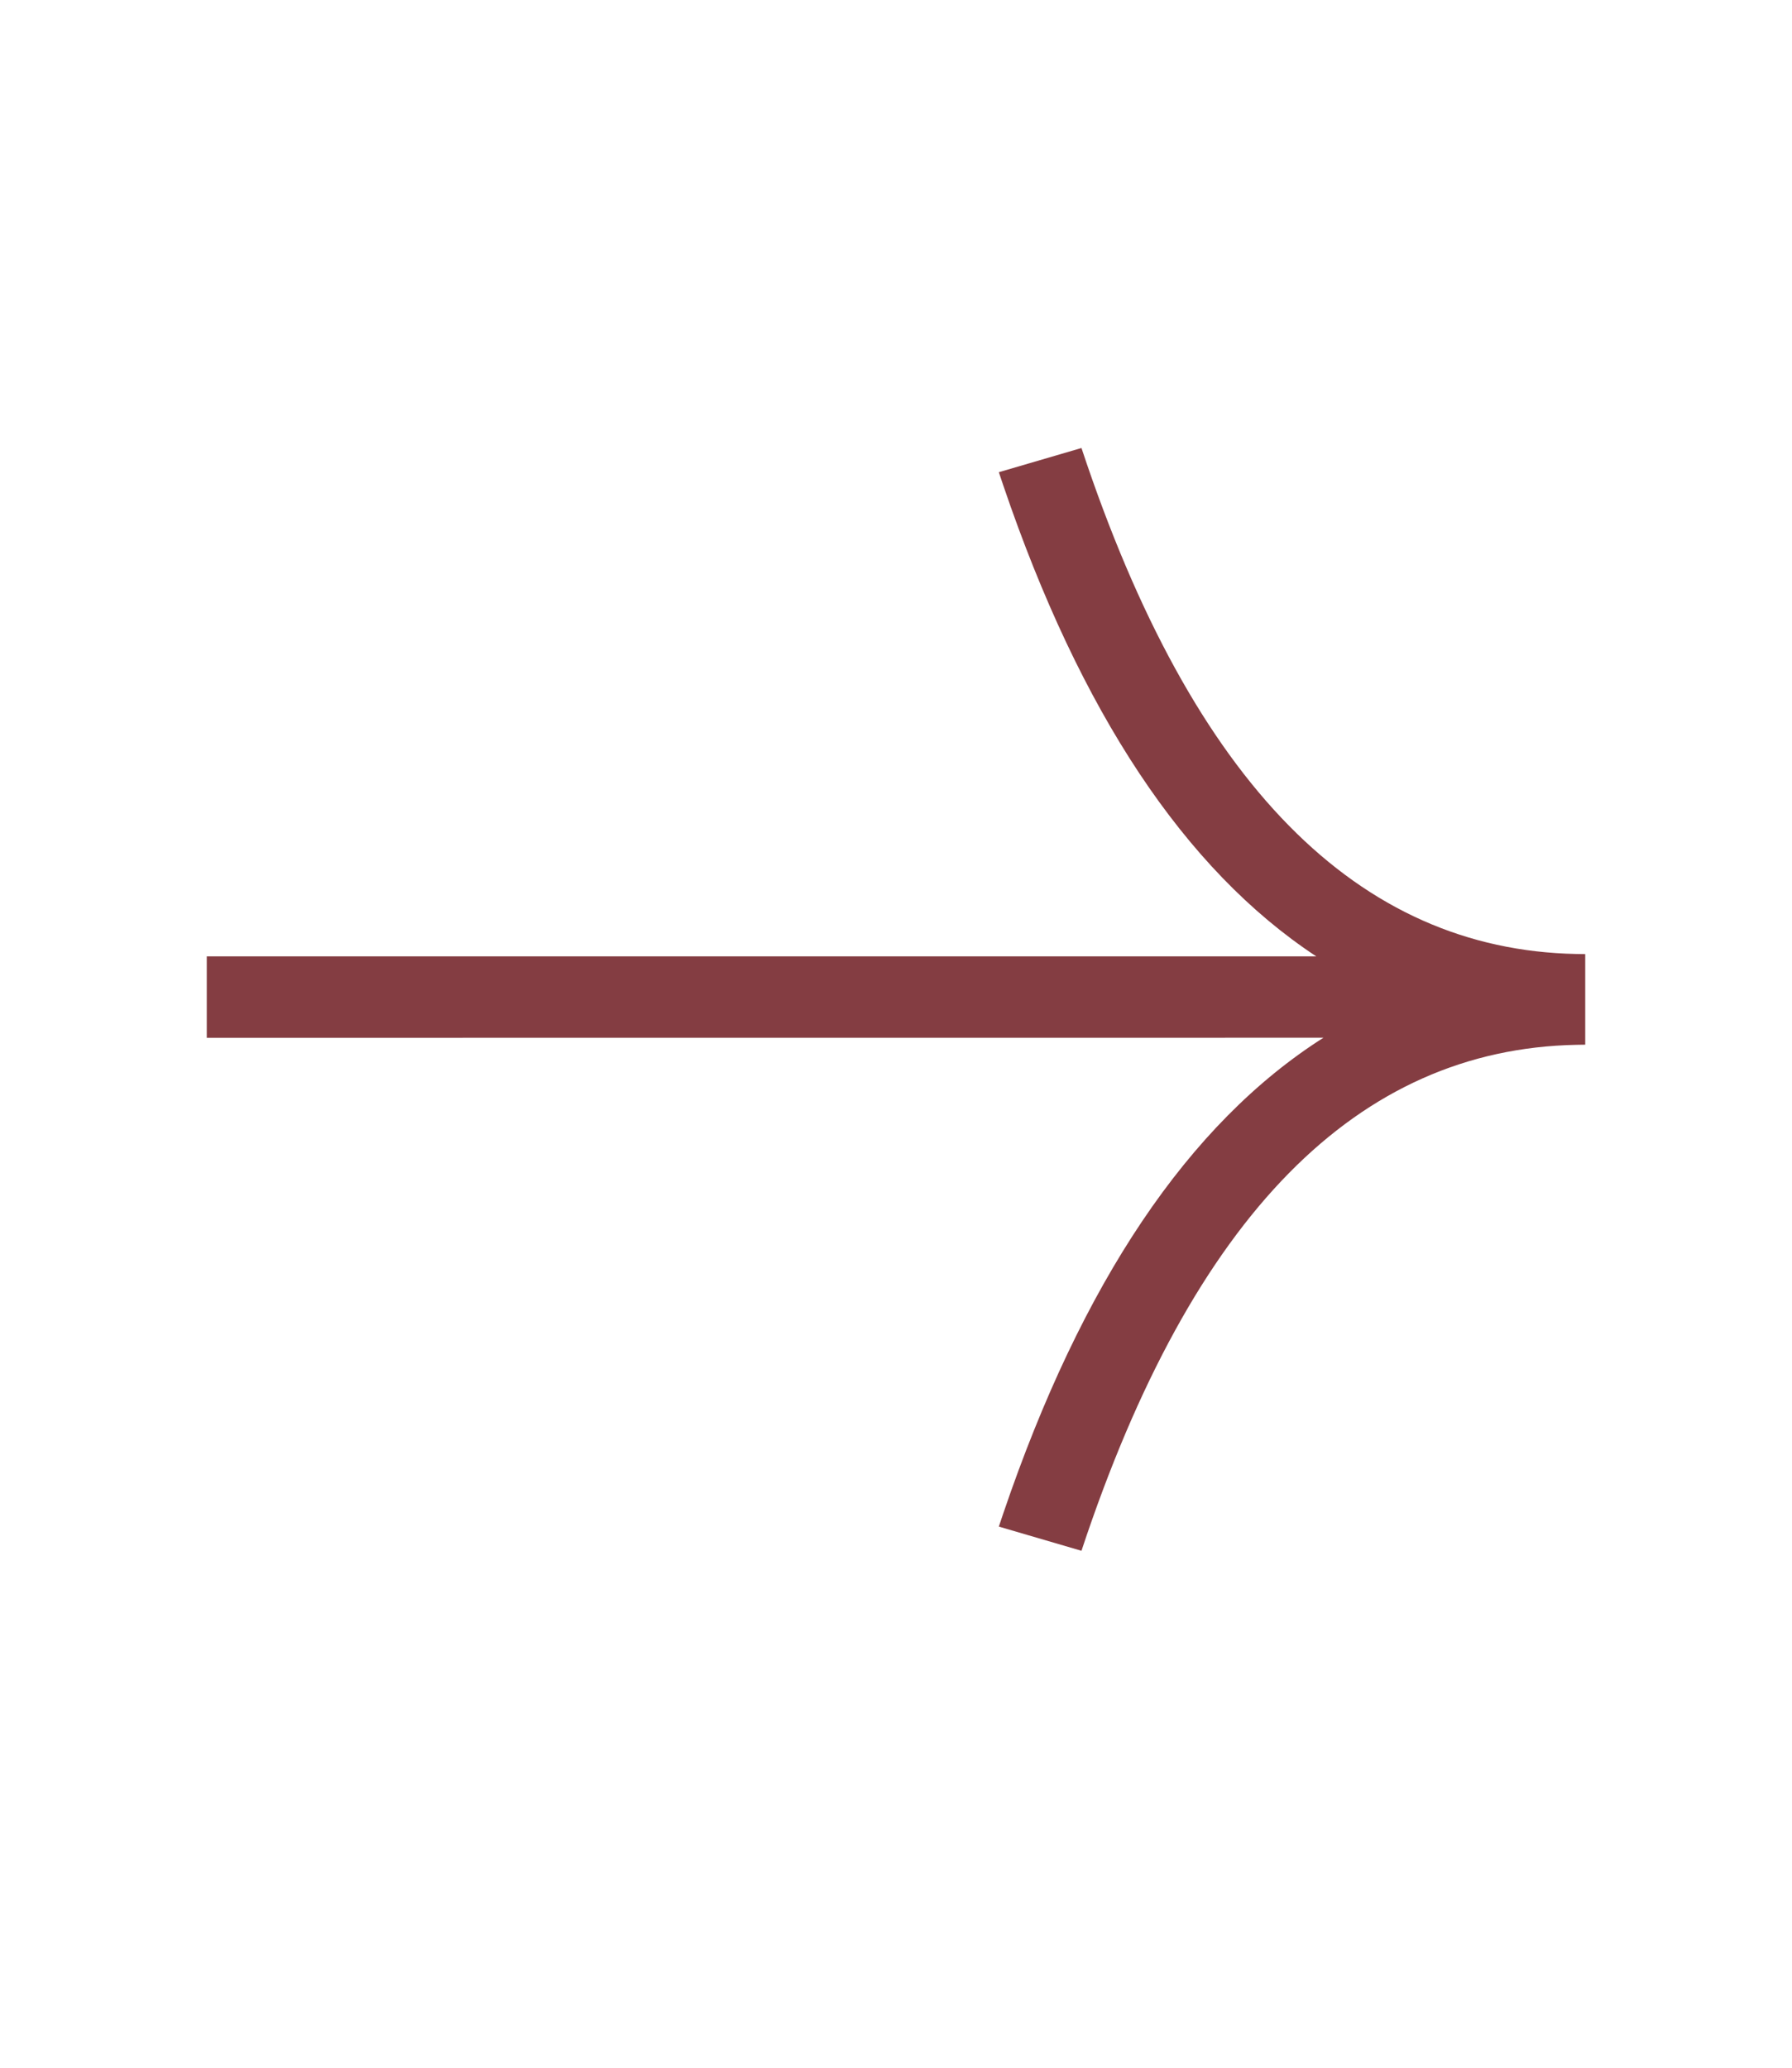 <svg width="26" height="30" viewBox="0 0 26 30" fill="none" xmlns="http://www.w3.org/2000/svg">
<path d="M23 15.157L22.869 15.159C19.703 15.223 17.31 17.615 15.691 22.5L14.492 22.149L14.558 21.953C15.694 18.614 17.242 16.301 19.202 15.056L3 15.057V13.876L19.098 13.876C17.187 12.617 15.674 10.327 14.558 7.047L14.492 6.851L15.691 6.5C17.31 11.385 19.703 13.777 22.869 13.841L23 13.843V15.157Z" fill="#843D42"/>
</svg>

